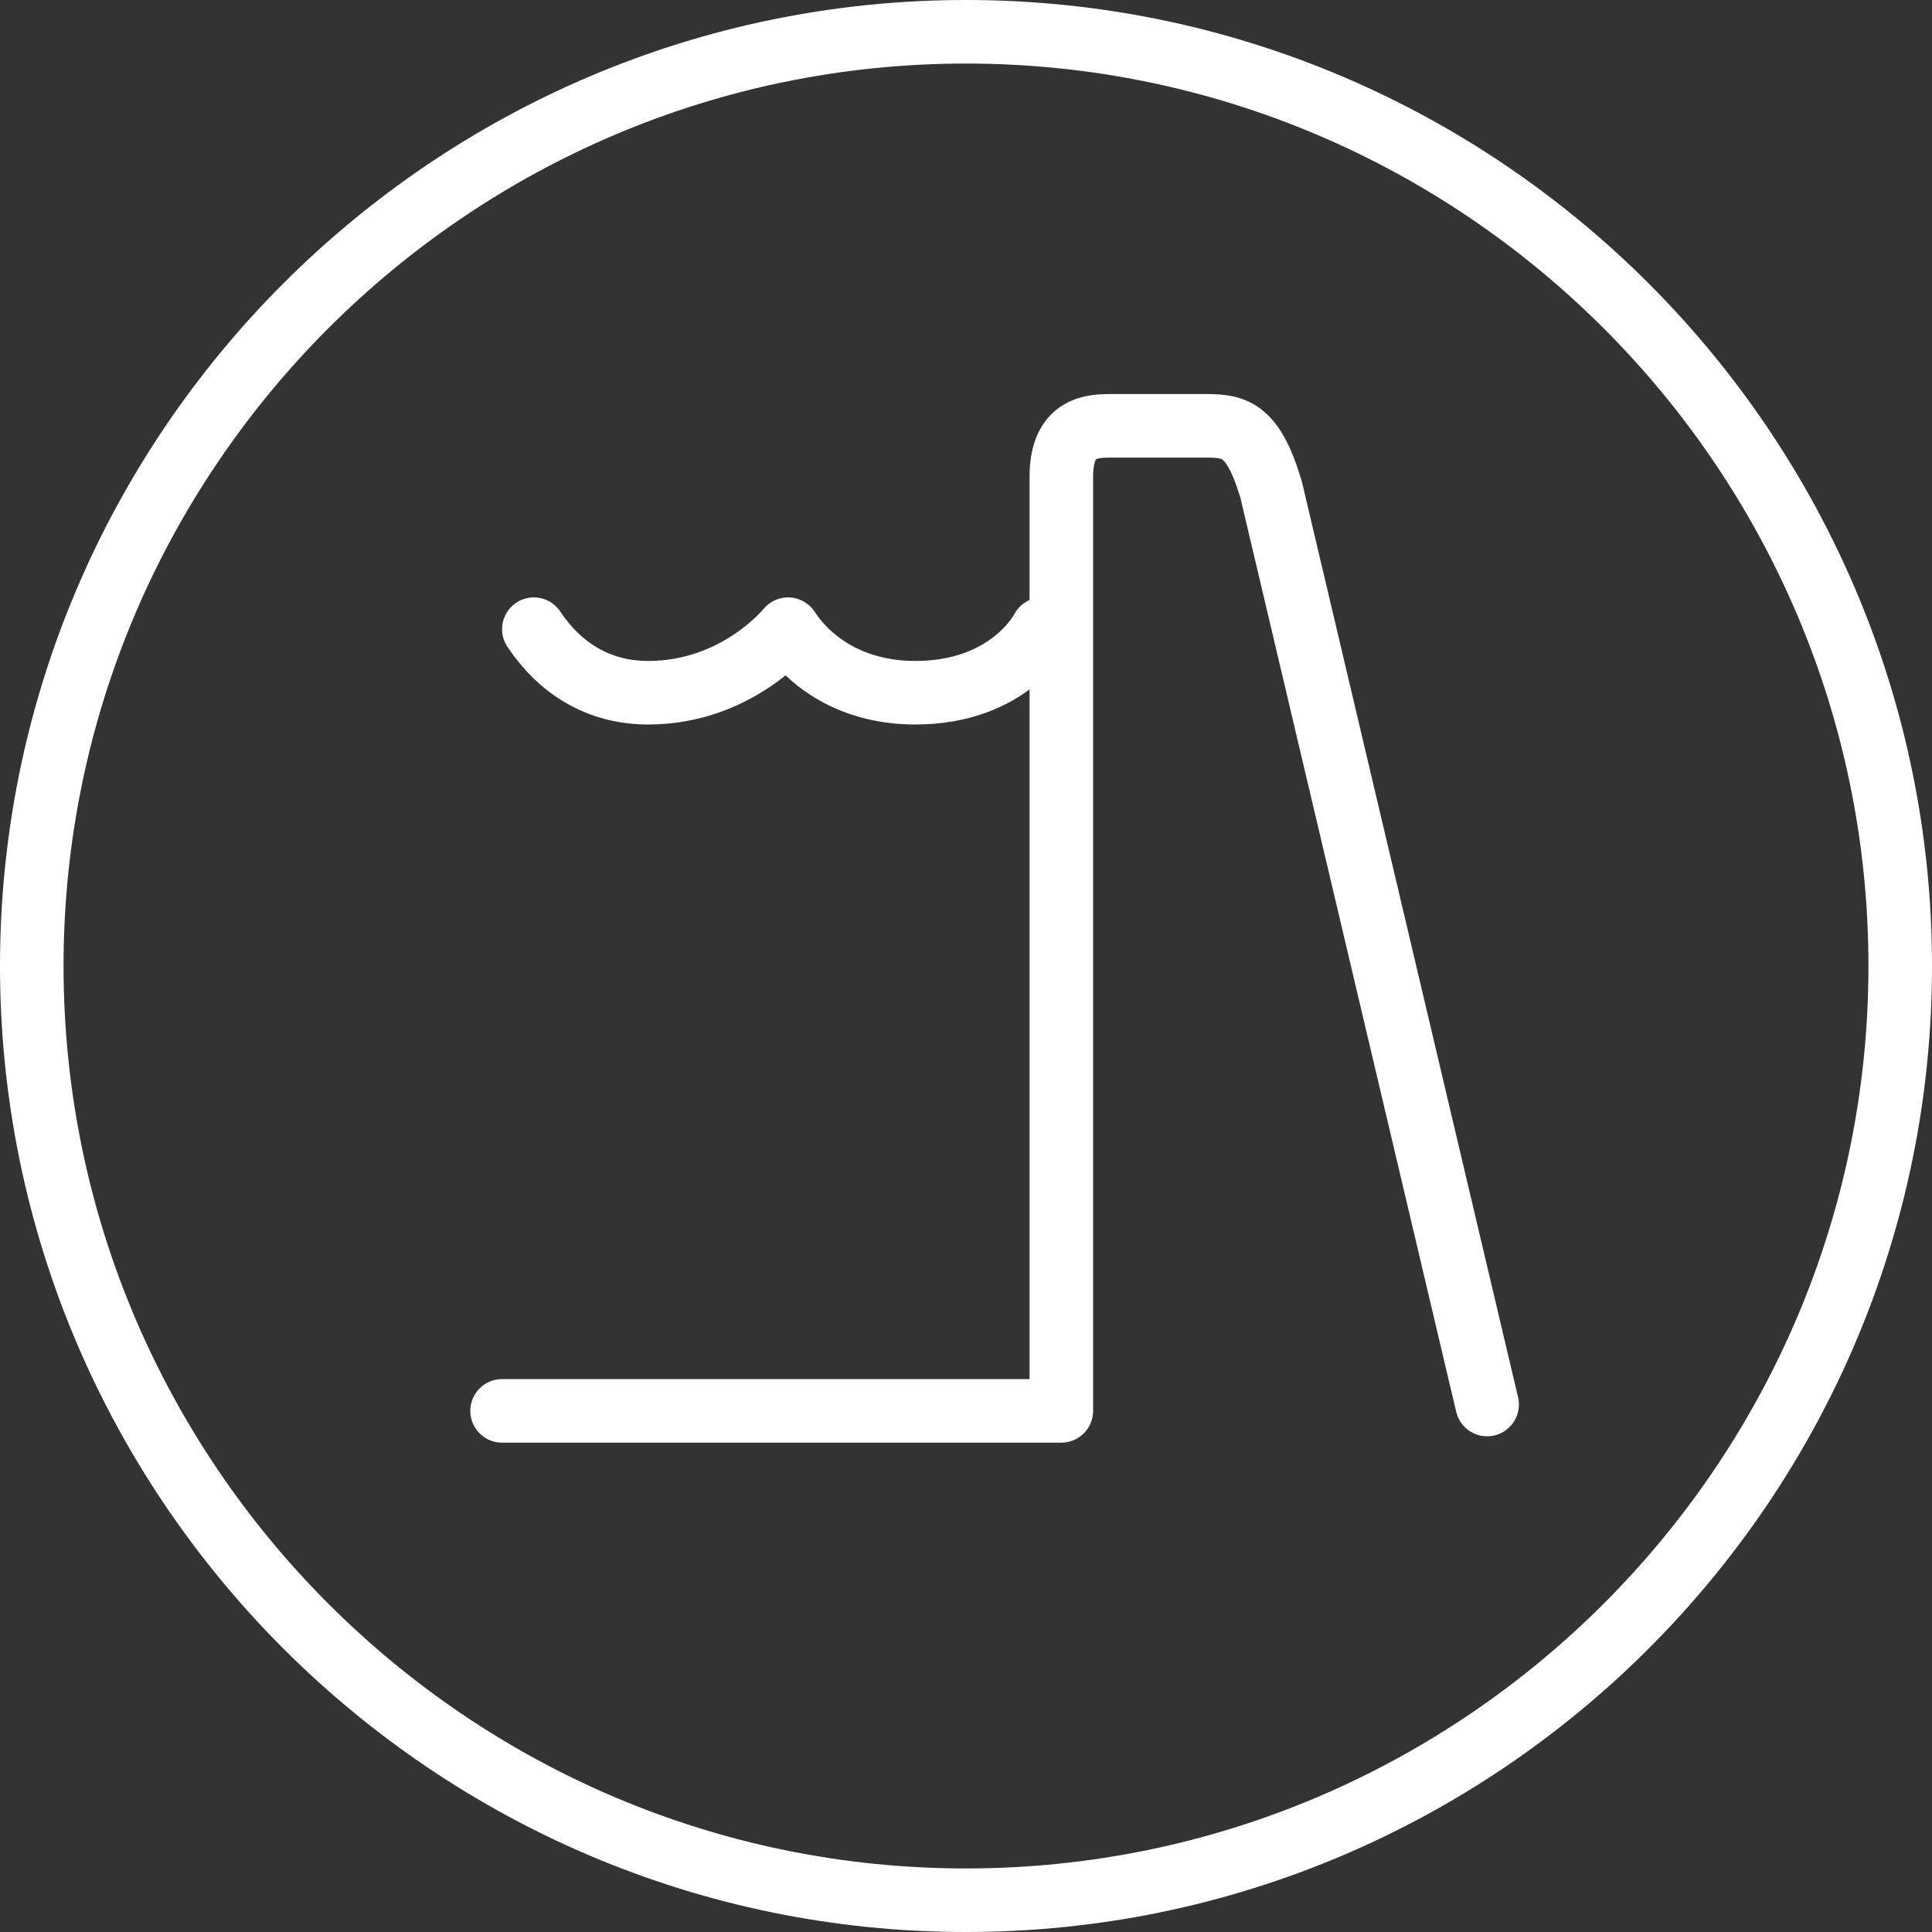 <?xml version="1.0" encoding="utf-8"?>
<!-- Generator: Adobe Illustrator 17.0.0, SVG Export Plug-In . SVG Version: 6.00 Build 0)  -->
<!DOCTYPE svg PUBLIC "-//W3C//DTD SVG 1.1//EN" "http://www.w3.org/Graphics/SVG/1.1/DTD/svg11.dtd">
<svg version="1.1" id="Capa_1" xmlns="http://www.w3.org/2000/svg" xmlns:xlink="http://www.w3.org/1999/xlink" x="0px" y="0px"
	 width="30.4px" height="30.4px" viewBox="0 0 30.4 30.4" style="enable-background:new 0 0 30.4 30.4;" xml:space="preserve">
<rect x="0" y="0" width="30.4" height="30.4" fill="#333333" stroke="none"/>
<style type="text/css">
	.st0{fill:#FFFFFF;stroke:#FFFFFF;stroke-linecap:round;stroke-linejoin:round;}
	.st1{fill:none;stroke:#1867A2;stroke-linecap:round;}
	.st2{fill:none;stroke:#1867A2;stroke-linecap:round;stroke-linejoin:round;}
	.st3{fill:#1867A2;stroke:#1867A2;stroke-miterlimit:10;}
	.st4{fill:none;stroke:#1867A2;stroke-miterlimit:10;}
	.st5{fill:none;stroke:#0067A8;stroke-linecap:round;stroke-linejoin:round;}
	.st6{fill:none;stroke:#0067A8;stroke-miterlimit:10;}
	.st7{fill:none;stroke:#0067A8;stroke-linecap:round;stroke-linejoin:round;stroke-miterlimit:10;}
	.st8{fill:none;stroke:#0067A8;stroke-linecap:round;}
	.st9{fill:none;stroke:#000000;stroke-miterlimit:10;}
	.st10{fill:none;stroke:#000000;stroke-linecap:round;stroke-linejoin:round;}
	.st11{fill:none;stroke:#000000;stroke-linecap:round;stroke-linejoin:round;stroke-miterlimit:10;}
	.st12{fill:none;stroke:#000000;stroke-linecap:round;}
	.st13{fill:none;stroke:#FFFFFF;stroke-miterlimit:10;}
	.st14{fill:none;stroke:#FFFFFF;stroke-linecap:round;stroke-linejoin:round;}
	.st15{fill:none;stroke:#FFFFFF;stroke-linecap:round;stroke-linejoin:round;stroke-miterlimit:10;}
	.st16{fill:none;stroke:#FFFFFF;stroke-linecap:round;}
	.st17{fill:#FFFFFF;stroke:#FFFFFF;stroke-miterlimit:10;}
	.st18{fill:#FFFFFF;}
	.st19{fill:#FFFFFF;stroke:#1867A2;stroke-linecap:round;}
</style>
<g>
	<path class="st14" d="M7.9,22.2h8.8c0,0,0-13.9,0-14.7c0-0.8,0.5-0.8,0.8-0.8c0.2,0,0.9,0,1.4,0c0.5,0,0.8,0,1.1,1l3.4,14.4"/>
	<path class="st14" d="M15.2,29.9c8.1,0,14.7-6.6,14.7-14.7c0-8.1-6.6-14.7-14.7-14.7C7.1,0.5,0.5,7.1,0.5,15.2
		C0.5,23.3,7.1,29.9,15.2,29.9L15.2,29.9z"/>
	<path class="st14" d="M8.4,9.9c0.4,0.6,1,1,1.8,1c1.4,0,2.2-1,2.2-1c0.4,0.6,1.1,1,2,1c1.5,0,2-1,2-1"/>
</g>
</svg>
